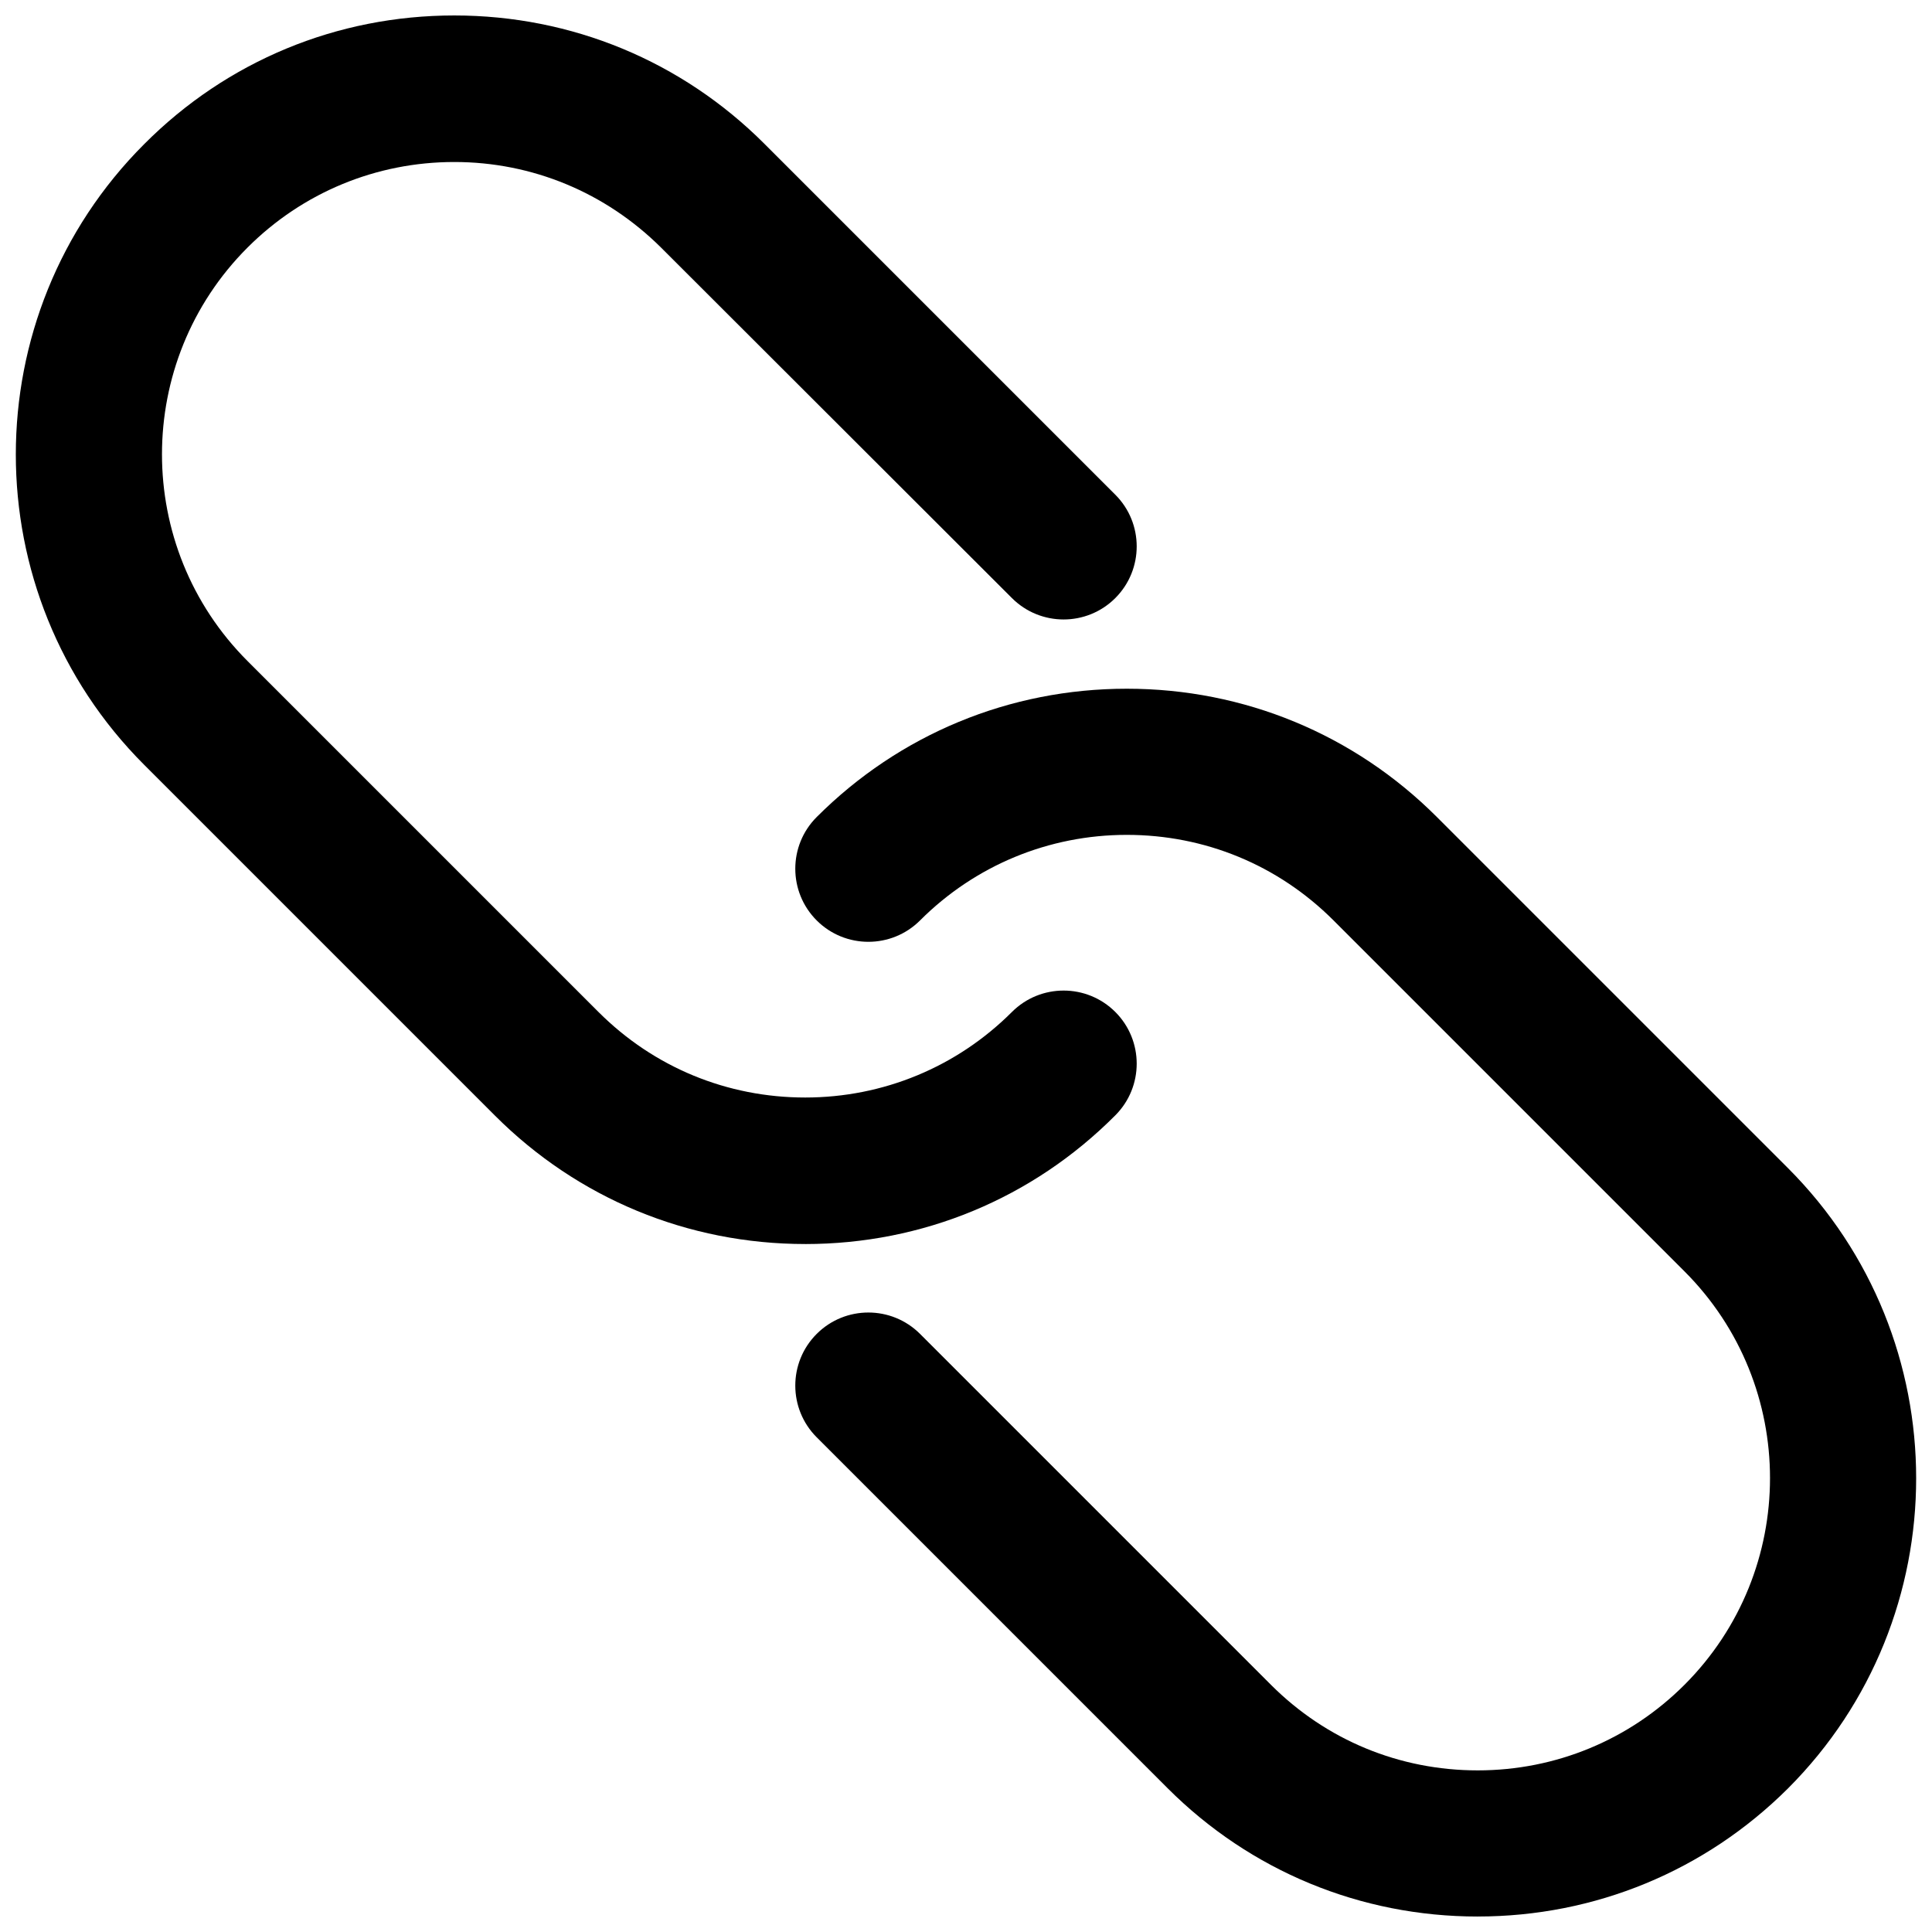 <?xml version="1.0" encoding="UTF-8"?>
<!-- Uploaded to: ICON Repo, www.iconrepo.com, Generator: ICON Repo Mixer Tools -->
<svg width="800px" height="800px" version="1.1" viewBox="144 144 512 512" xmlns="http://www.w3.org/2000/svg">
 <defs>
  <clipPath id="b">
   <path d="m148.09 148.09h297.91v325.91h-297.91z"/>
  </clipPath>
  <clipPath id="a">
   <path d="m354 326h297.9v325.9h-297.9z"/>
  </clipPath>
 </defs>
 <g>
  <g clip-path="url(#b)">
   <path d="m357.38 473.68c-31.066 0-60.246-12.07-82.184-34.008l-92.996-92.996c-45.344-45.344-45.344-119.13 0-164.47 21.938-22.039 51.117-34.109 82.188-34.109 31.066 0 60.246 12.07 82.184 34.008l92.996 92.996c7.559 7.559 7.559 19.836 0 27.395-7.559 7.559-19.836 7.559-27.395 0l-92.996-92.891c-14.695-14.59-34.113-22.672-54.789-22.672s-40.199 8.082-54.789 22.672c-30.23 30.23-30.23 79.352 0 109.58l92.996 92.996c14.695 14.695 34.113 22.672 54.789 22.672s40.199-8.082 54.789-22.672c7.559-7.559 19.836-7.559 27.395 0 7.559 7.559 7.559 19.836 0 27.395-21.938 22.039-51.117 34.109-82.188 34.109z"/>
  </g>
  <g clip-path="url(#a)">
   <path d="m535.61 651.9c-31.066 0-60.246-12.07-82.184-34.008l-92.996-92.996c-7.559-7.559-7.559-19.836 0-27.395 7.559-7.559 19.836-7.559 27.395 0l92.996 92.996c14.695 14.695 34.113 22.672 54.789 22.672s40.199-8.082 54.789-22.672c30.23-30.23 30.23-79.352 0-109.58l-92.996-92.996c-14.695-14.695-34.113-22.672-54.789-22.672s-40.199 8.082-54.789 22.672c-7.559 7.559-19.836 7.559-27.395 0-7.559-7.559-7.559-19.836 0-27.395 21.938-21.938 51.117-34.008 82.184-34.008s60.246 12.07 82.184 34.008l92.996 92.996c45.344 45.344 45.344 119.13 0 164.47-21.934 21.832-51.113 33.902-82.184 33.902z"/>
  </g>
 </g>
</svg>